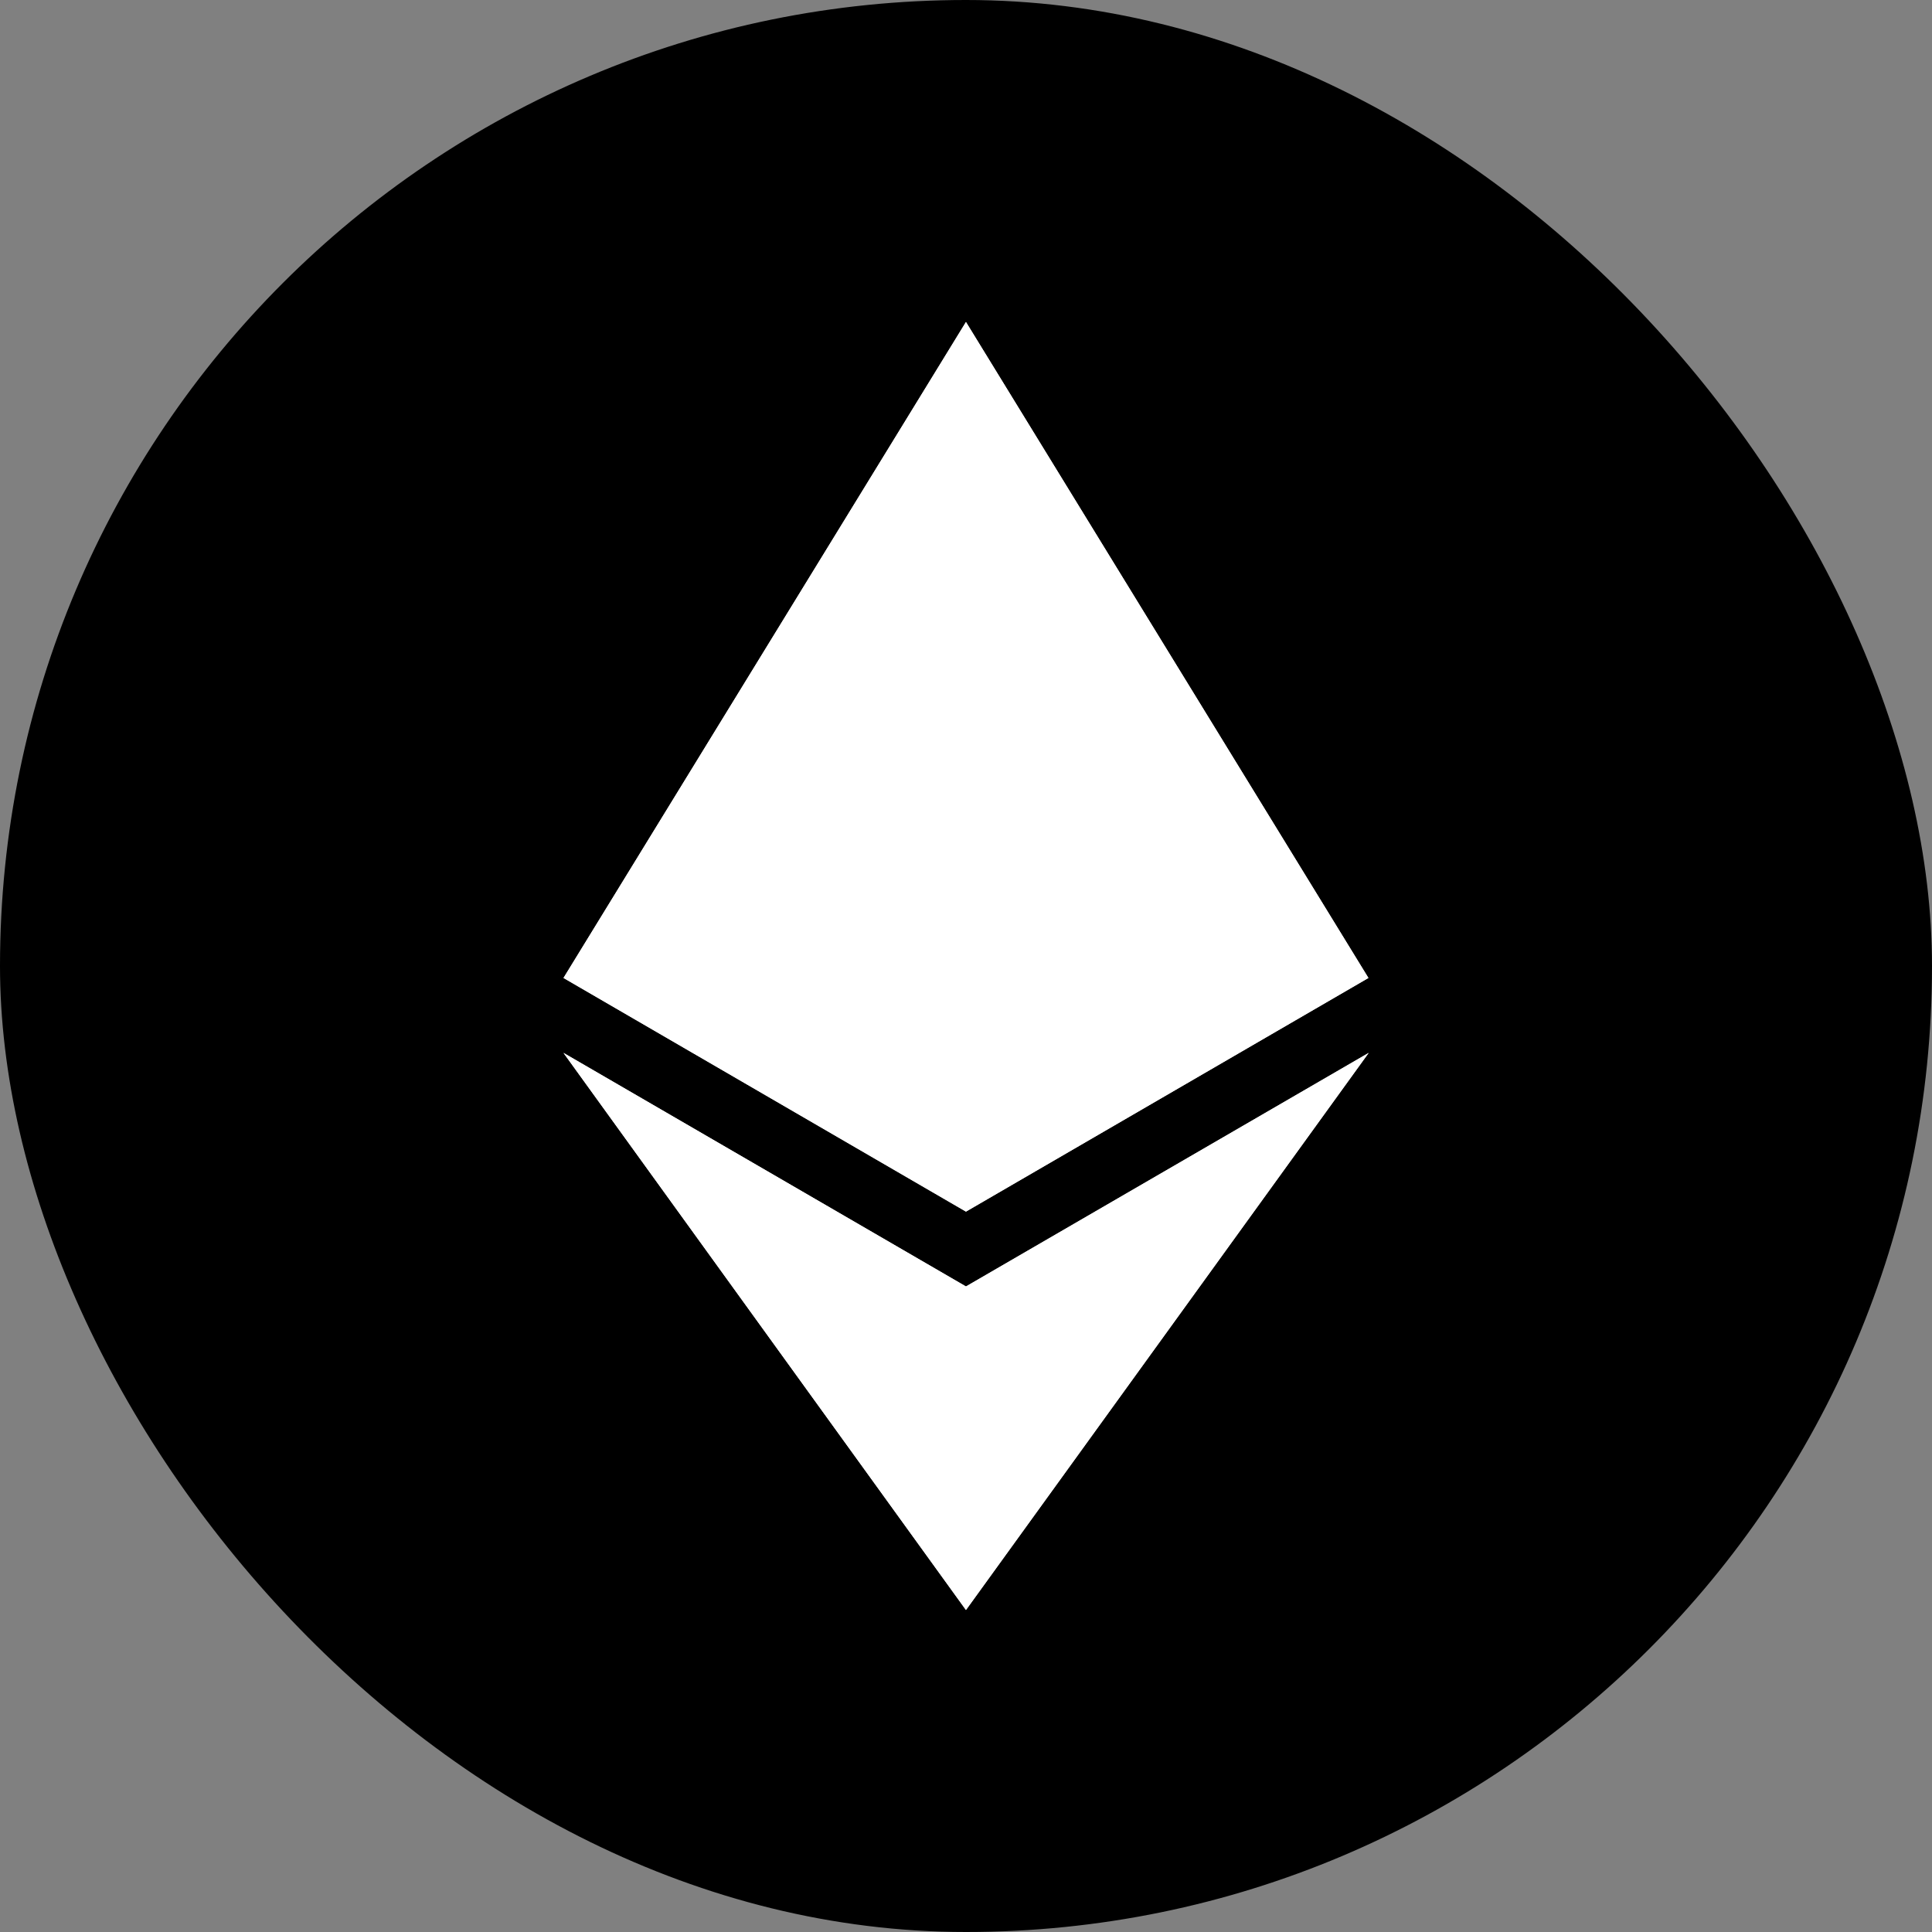 <svg width="48" height="48" viewBox="0 0 48 48" fill="none" xmlns="http://www.w3.org/2000/svg">
<rect x="0" y="0" width="48" height="48" fill="#808080" stroke="none"/>
<rect width="48" height="48" rx="24" fill="black"/>
<path d="M23.999 31.962L34.004 26.159L23.999 40L14 26.159L23.999 31.962ZM23.999 8L33.998 24.297L23.999 30.102L14 24.297L23.999 8Z" fill="white"/>
<path d="M23.999 31.962L34.004 26.159L23.999 40L14 26.159L23.999 31.962ZM23.999 8L33.998 24.297L23.999 30.102L14 24.297L23.999 8Z" fill="white"/>
</svg>
